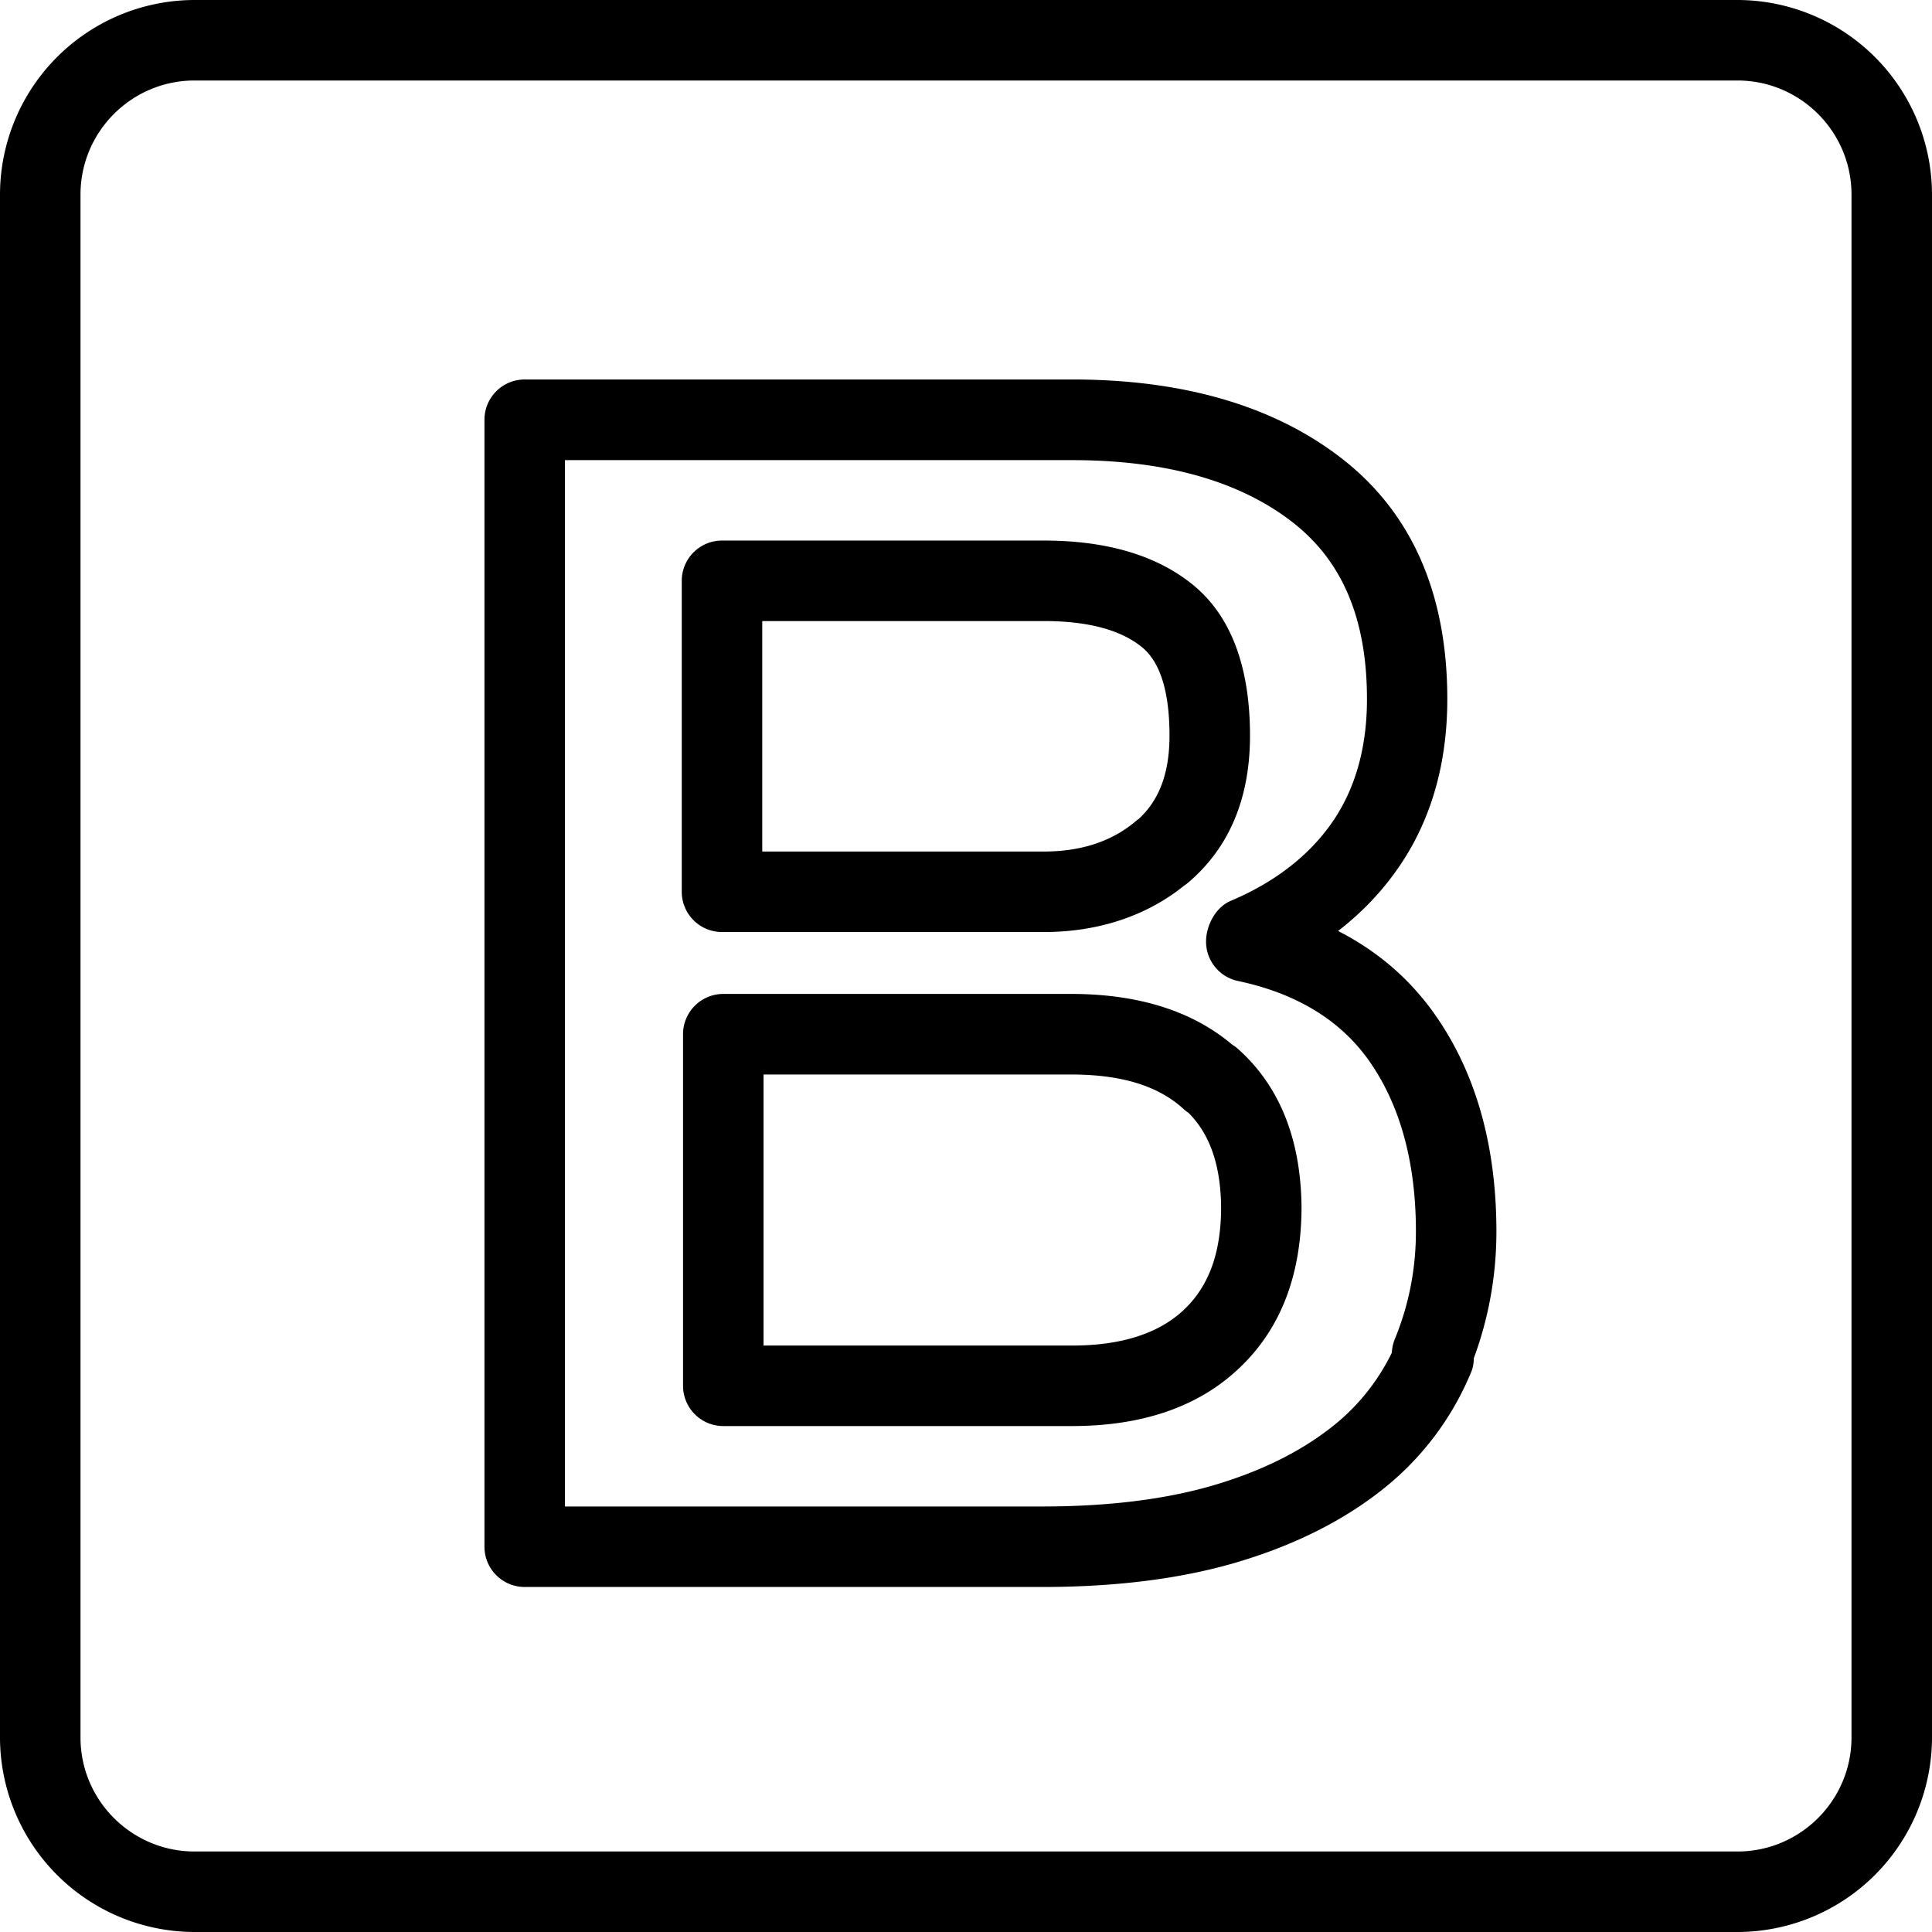  <svg
                  xmlns="http://www.w3.org/2000/svg"
                  viewBox="0 0 24 24"
                  id="bootstrap"
                >
                  <path d="M21.583 24H2.417A2.42 2.42 0 0 1 0 21.583V2.417A2.42 2.42 0 0 1 2.417 0h19.166A2.42 2.42 0 0 1 24 2.417v19.167A2.42 2.42 0 0 1 21.583 24zM2.417 1C1.636 1 1 1.635 1 2.417v19.167C1 22.365 1.636 23 2.417 23h19.166c.781 0 1.417-.635 1.417-1.417V2.417C23 1.635 22.364 1 21.583 1H2.417z"></path>
                  <path d="M12.95 19.714H6.518a.5.5 0 0 1-.5-.5v-14a.5.5 0 0 1 .5-.5h6.803c1.37 0 2.488.324 3.323.963.886.675 1.335 1.687 1.335 3.007 0 .807-.204 1.512-.607 2.094-.205.297-.456.56-.75.787.5.255.908.61 1.22 1.062.496.717.747 1.615.747 2.671 0 .543-.095 1.072-.281 1.575 0 .059-.01.117-.032.17a3.612 3.612 0 0 1-1.071 1.435c-.482.39-1.079.696-1.773.909-.702.217-1.536.327-2.482.327zm-5.932-1h5.933c.845 0 1.58-.095 2.186-.282.572-.175 1.056-.421 1.439-.731a2.63 2.63 0 0 0 .714-.898.51.51 0 0 1 .036-.166c.175-.424.263-.874.263-1.338 0-.849-.191-1.556-.569-2.103-.356-.516-.908-.855-1.642-1.01a.5.5 0 0 1-.396-.489c0-.201.12-.428.306-.506.549-.232.974-.562 1.263-.979.285-.413.43-.926.43-1.526 0-1.005-.309-1.729-.942-2.212-.656-.503-1.57-.758-2.716-.758H7.018v12.998z"></path>
                  <path d="M13.319 17.715H8.985a.5.5 0 0 1-.5-.5v-4.368a.5.5 0 0 1 .5-.5h4.321c.834 0 1.507.212 2.001.63a.49.49 0 0 1 .074.055c.514.459.778 1.118.787 1.958 0 .851-.262 1.525-.778 2.009-.5.475-1.198.716-2.071.716zm-3.834-1h3.834c.608 0 1.075-.149 1.386-.443.312-.293.464-.71.464-1.276-.005-.521-.139-.907-.406-1.173a.366.366 0 0 1-.062-.048c-.314-.287-.771-.427-1.394-.427H9.485v3.367zm3.484-5.137h-4a.5.5 0 0 1-.5-.5V7.215a.5.5 0 0 1 .5-.5h4c.776 0 1.396.183 1.843.544.475.383.716 1.016.716 1.879 0 .779-.258 1.393-.767 1.825a.42.42 0 0 1-.049.037c-.468.378-1.069.578-1.743.578zm-3.5-1h3.5c.462 0 .846-.127 1.14-.377a.32.32 0 0 1 .038-.029c.256-.236.381-.574.381-1.034 0-.546-.116-.917-.345-1.101-.264-.214-.673-.322-1.214-.322h-3.5v2.863z"></path>
                </svg>